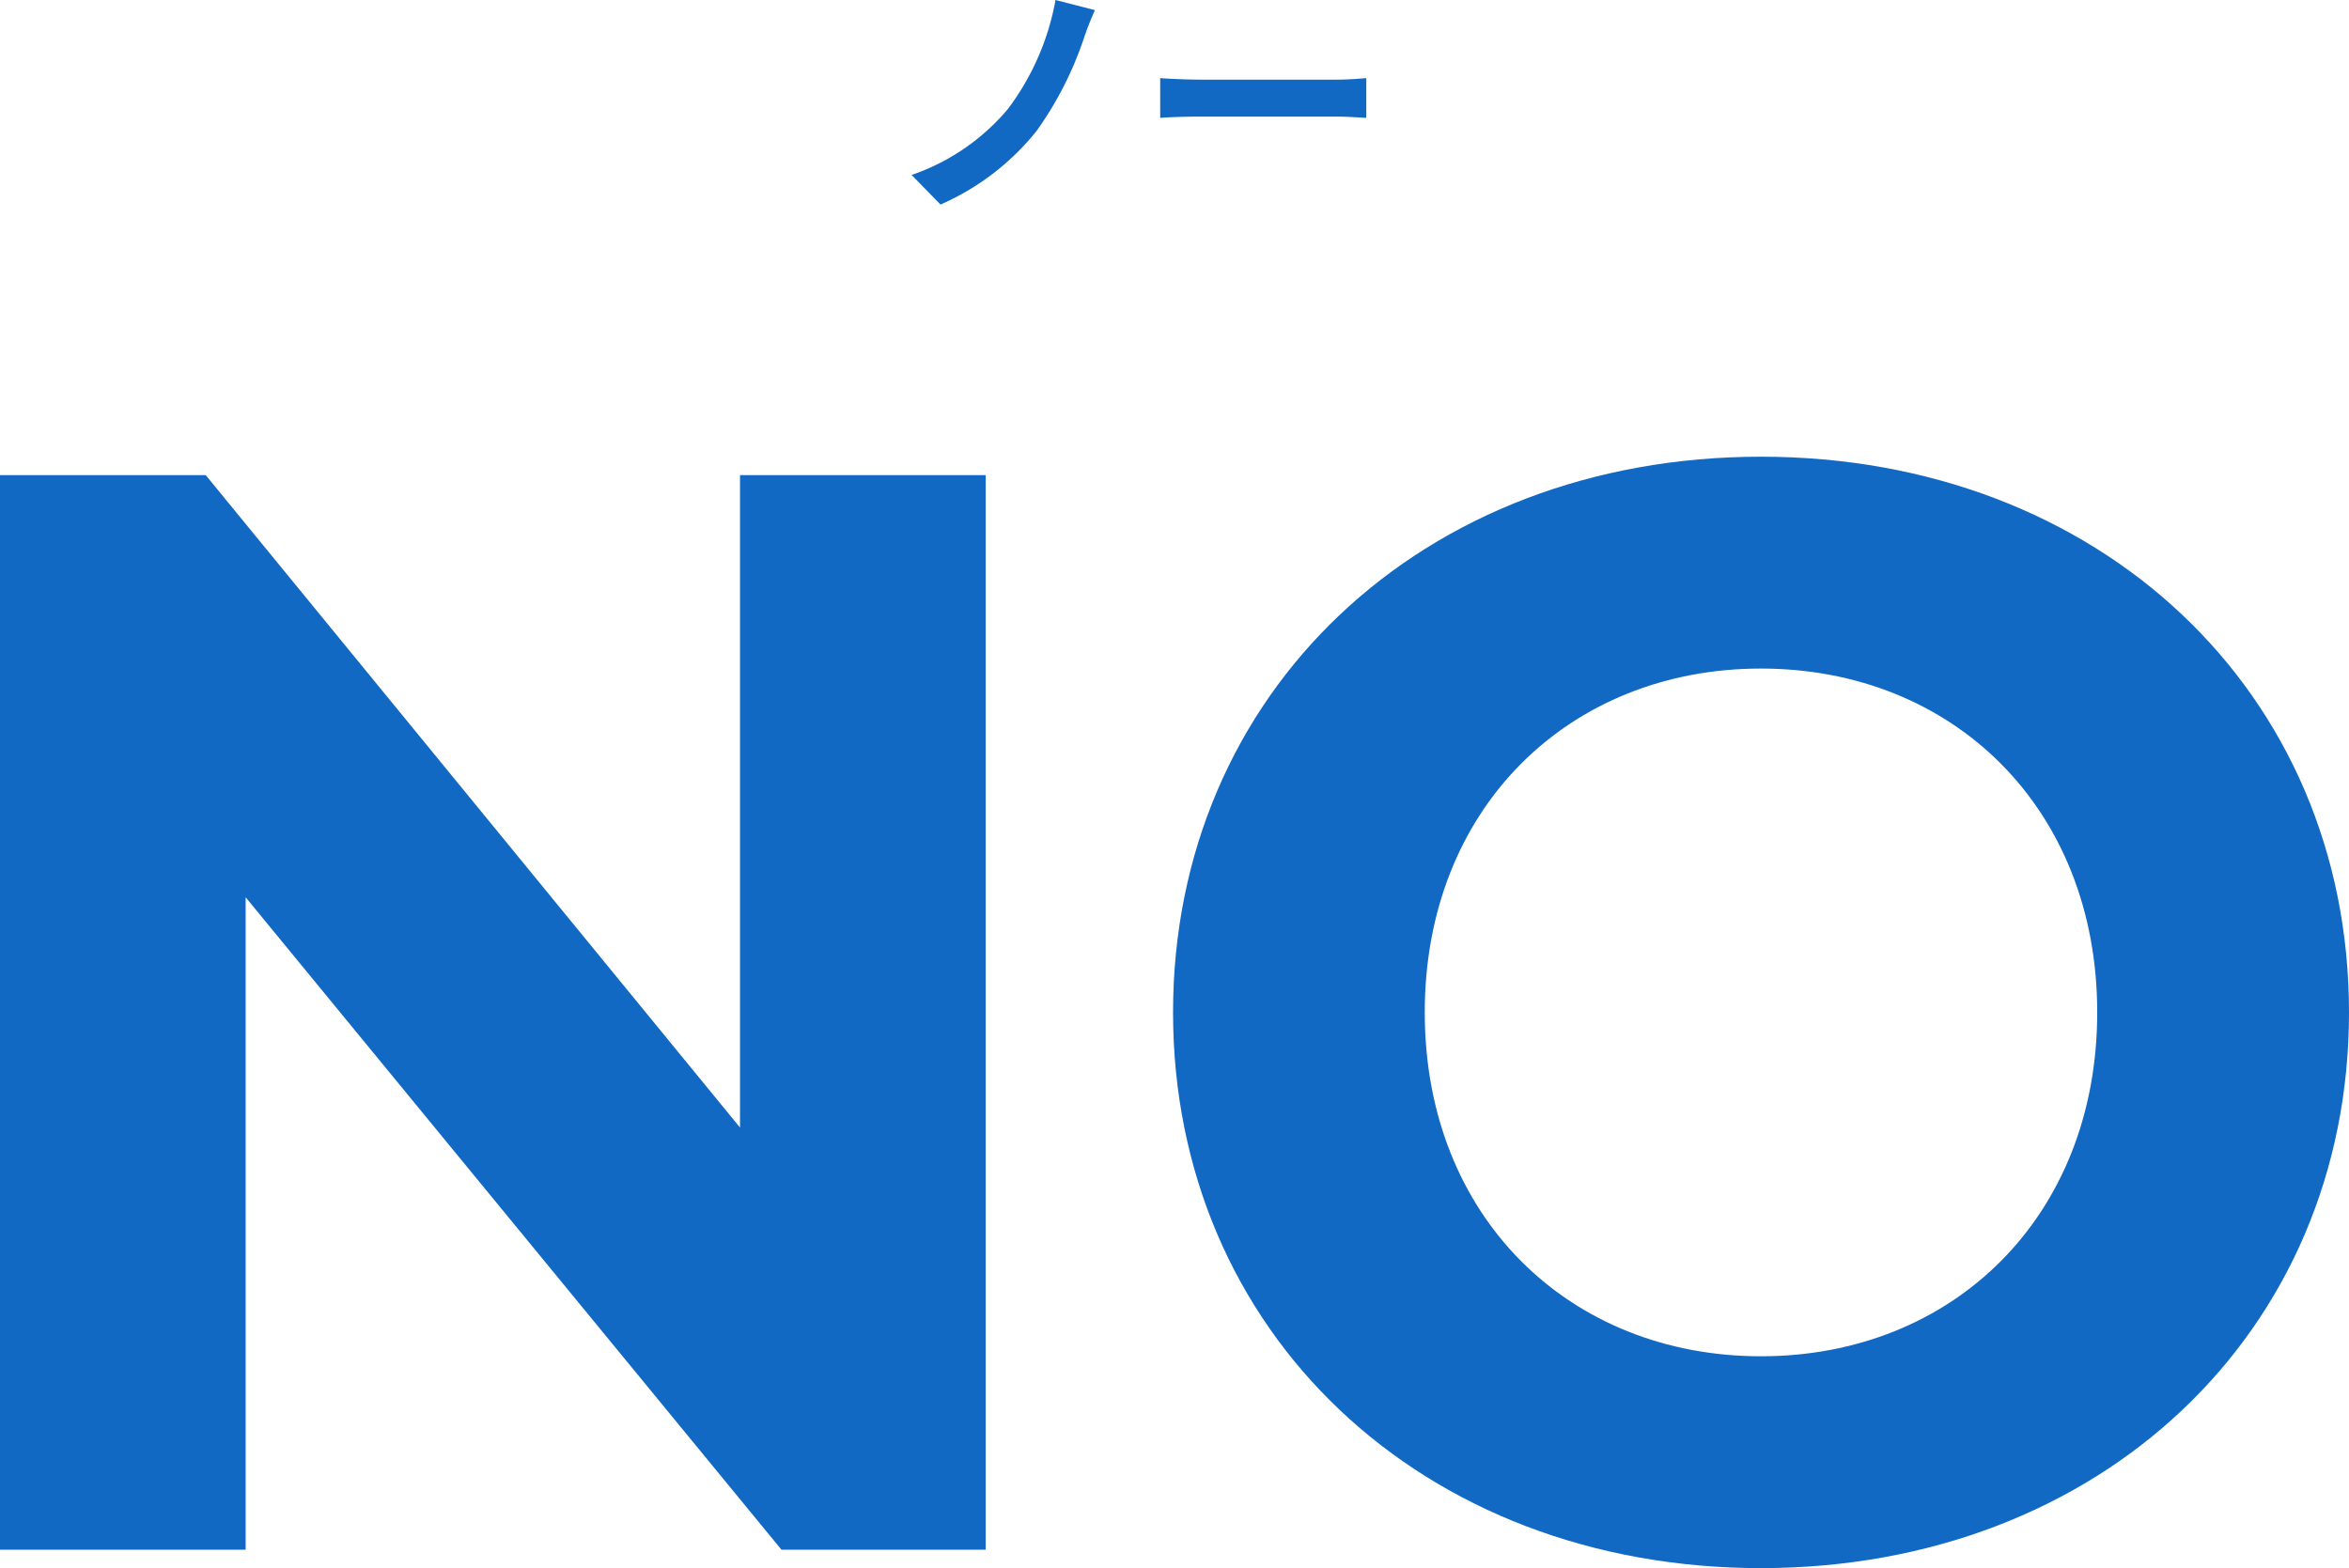 <svg xmlns="http://www.w3.org/2000/svg" width="130.05" height="86.828" viewBox="0 0 130.05 86.828">
  <g id="グループ_210" data-name="グループ 210" transform="translate(-216.036 -3427.977)">
    <path id="パス_1251" data-name="パス 1251" d="M-2.324-10.248l-2.184-.56A14.209,14.209,0,0,1-7.154-4.76a12.088,12.088,0,0,1-5.32,3.64l1.6,1.638a14,14,0,0,0,5.306-4.06A19.415,19.415,0,0,0-2.94-8.68,16.382,16.382,0,0,1-2.324-10.248ZM1.288-6.482v2.2c.518-.042,1.456-.07,2.254-.07H11.06c.588,0,1.3.056,1.638.07v-2.2c-.364.028-.98.084-1.638.084H3.542C2.814-6.4,1.792-6.44,1.288-6.482Z" transform="translate(278.981 3438.785)" fill="#1169c4"/>
    <path id="パス_1250" data-name="パス 1250" d="M48.025-59.5v36.125L18.445-59.5H7.055V0h13.6V-36.125L50.32,0H61.625V-59.5ZM104.55,1.02c18.7,0,32.555-13.005,32.555-30.77S123.25-60.52,104.55-60.52C85.765-60.52,72-47.43,72-29.75S85.765,1.02,104.55,1.02Zm0-11.73c-10.625,0-18.615-7.735-18.615-19.04s7.99-19.04,18.615-19.04,18.615,7.735,18.615,19.04S115.175-10.71,104.55-10.71Z" transform="translate(208.981 3513.785)" fill="#1169c4"/>
  </g>
</svg>
